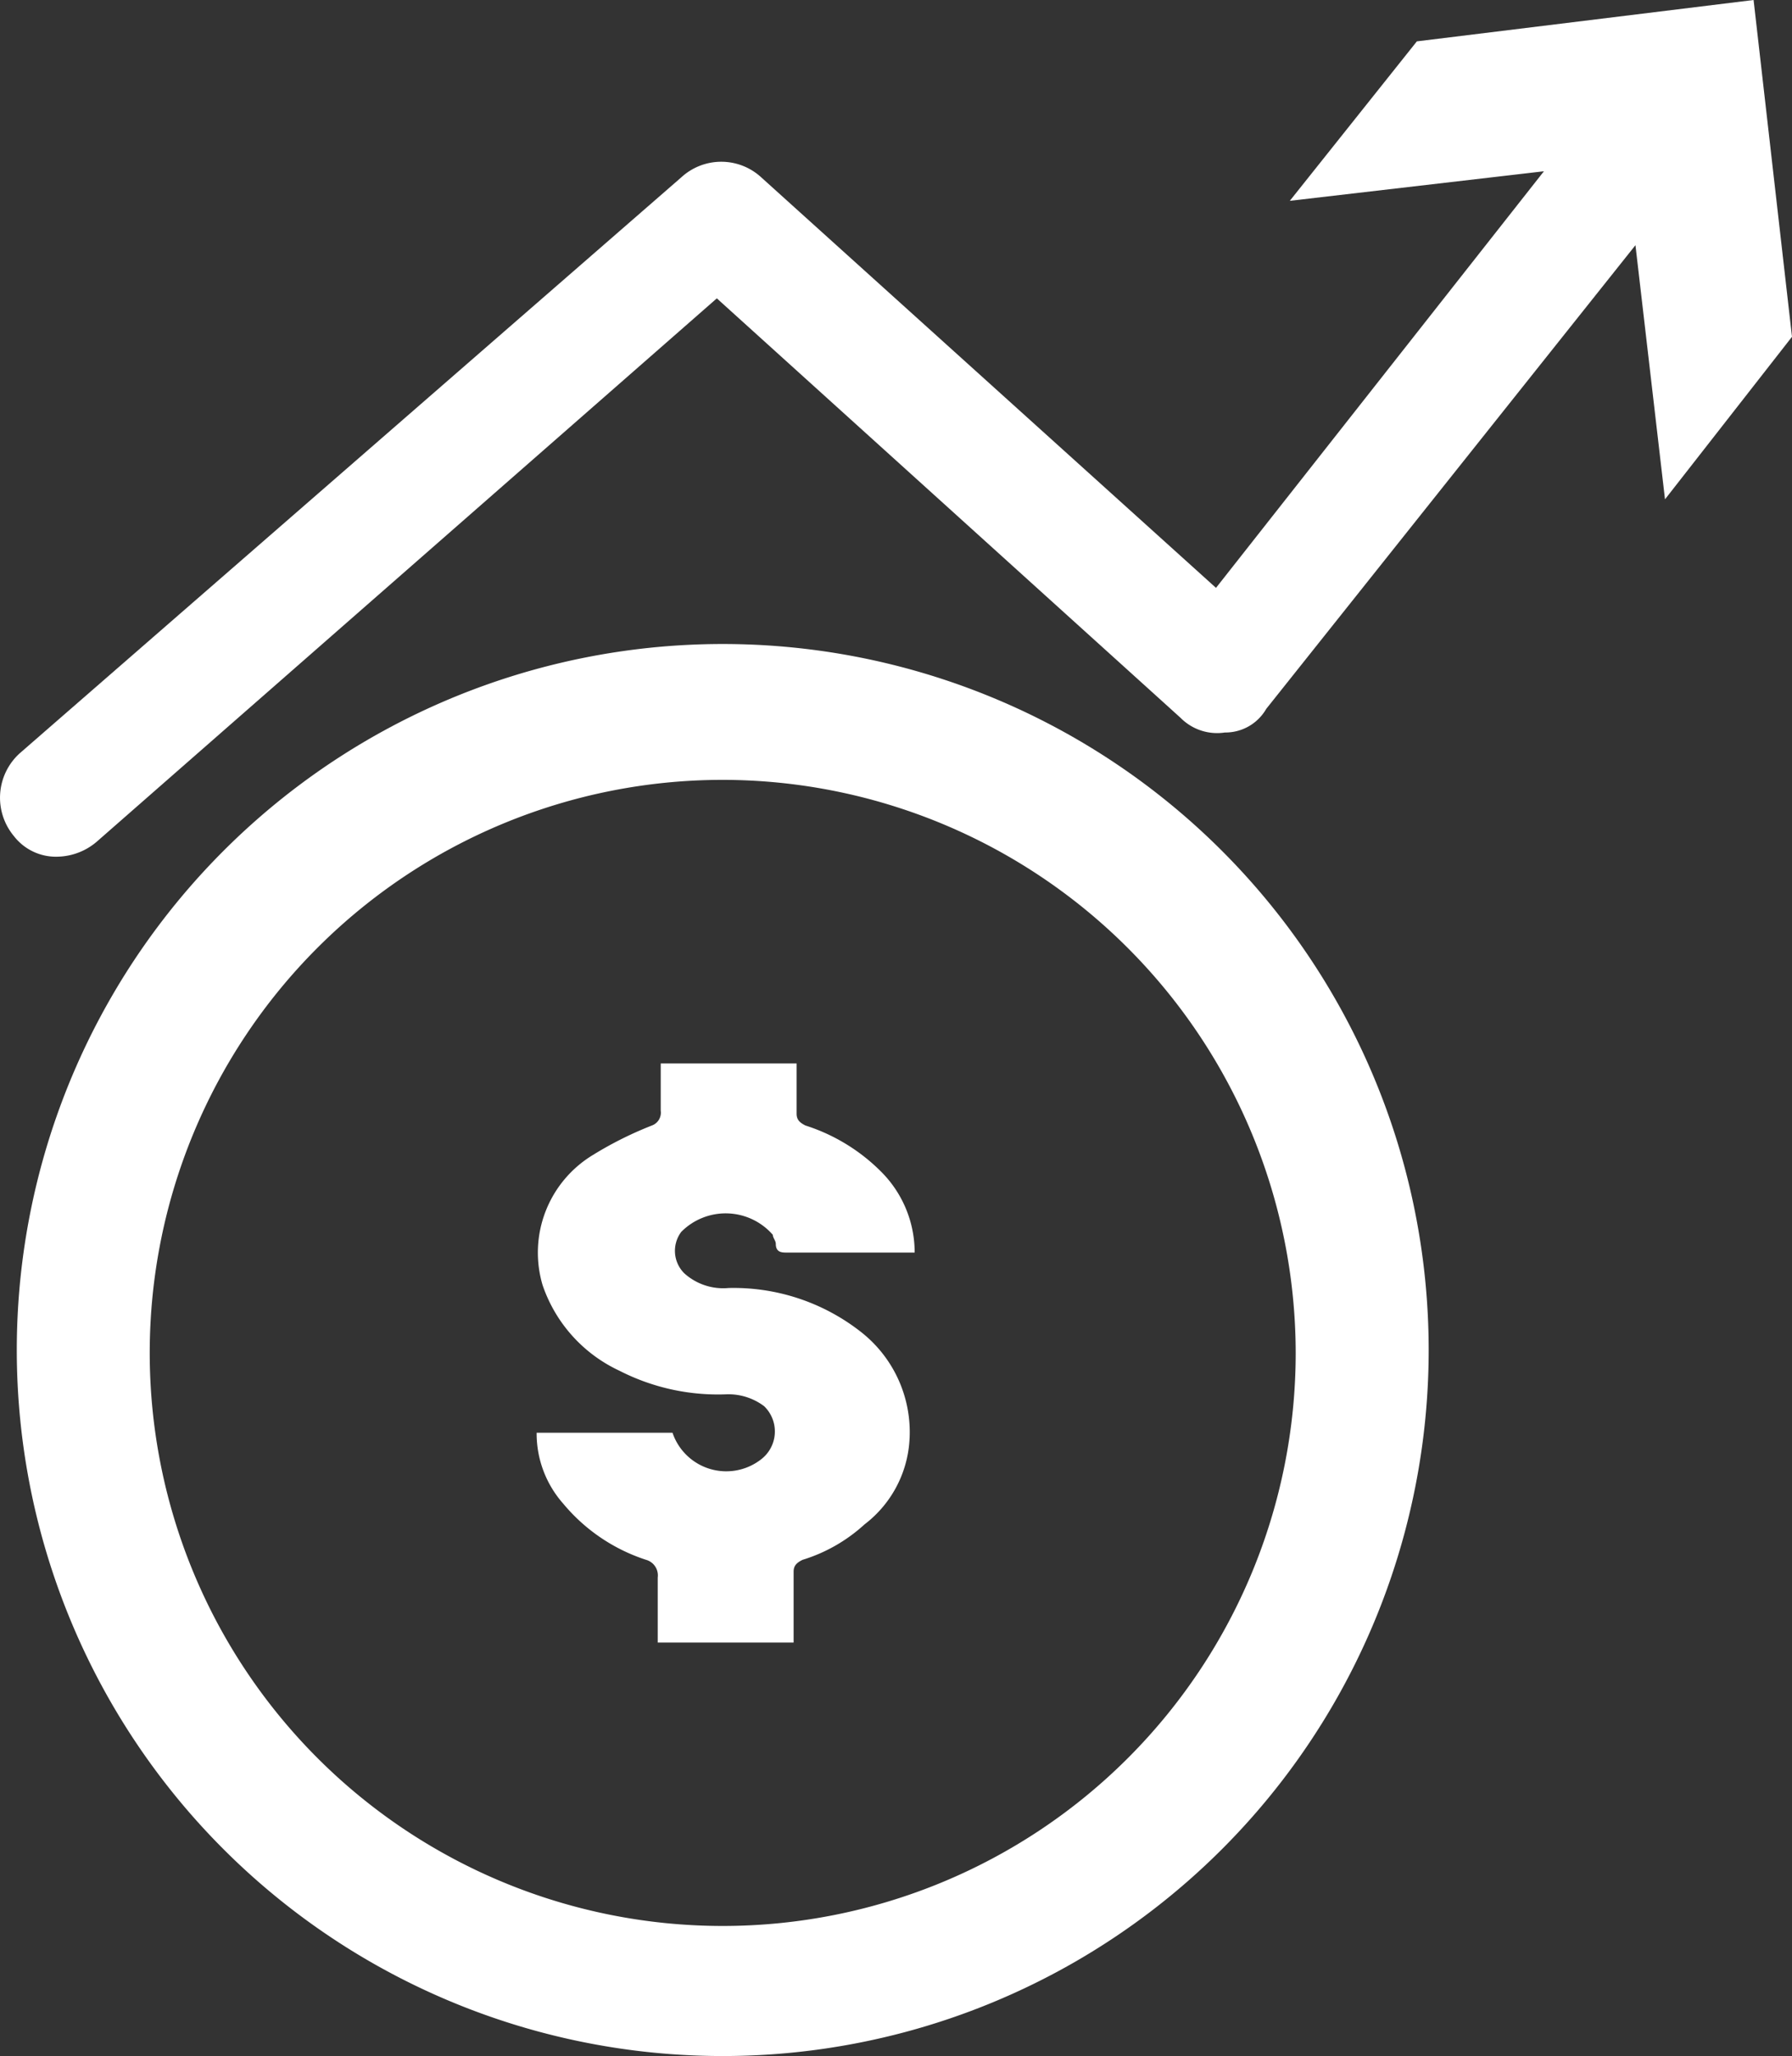 <svg xmlns="http://www.w3.org/2000/svg" width="71.932" height="82.522" viewBox="0 0 71.932 82.522">
  <rect x="0" y="0" width="71.932" height="82.522" fill="#333333" stroke="none"/>
  <g id="noun_finance_3090135" transform="translate(-19.632 -15.2)">
    <g id="Group_629" data-name="Group 629" transform="translate(20.305 41.047)">
      <g id="Group_628" data-name="Group 628" transform="translate(0 0)">
        <path id="Path_1314" data-name="Path 1314" d="M48.537,93.675A28.337,28.337,0,1,1,76.875,65.337,28.337,28.337,0,0,1,48.537,93.675Zm0-51.221a23,23,0,1,0,23,23A23.024,23.024,0,0,0,48.537,42.454Z" transform="translate(-20.2 -37)" fill="#fff"/>
      </g>
    </g>
    <path id="Path_1315" data-name="Path 1315" d="M52.739,66.614A4.6,4.6,0,0,1,50.961,69.7a6.507,6.507,0,0,1-2.49,1.423c-.237.119-.356.237-.356.474v2.846H42.661V71.831a.65.65,0,0,0-.474-.711,7.23,7.23,0,0,1-3.32-2.253A4.249,4.249,0,0,1,37.8,66.021h5.454a2.277,2.277,0,0,0,3.557,1.067,1.409,1.409,0,0,0,.119-2.134,2.383,2.383,0,0,0-1.541-.474,8.682,8.682,0,0,1-4.268-.949,5.877,5.877,0,0,1-3.083-3.438,4.58,4.58,0,0,1,2.016-5.217,14.755,14.755,0,0,1,2.371-1.186.548.548,0,0,0,.356-.593V51.2h5.454v2.016c0,.237.119.356.356.474a7.508,7.508,0,0,1,3.083,1.9,4.581,4.581,0,0,1,1.3,3.2h-5.1c-.237,0-.474,0-.474-.356,0-.119-.119-.237-.119-.356a2.51,2.51,0,0,0-3.676-.119,1.27,1.27,0,0,0,.119,1.66,2.328,2.328,0,0,0,1.778.593,8.276,8.276,0,0,1,5.335,1.778A5.106,5.106,0,0,1,52.739,66.614Z" transform="translate(3.373 6.684)" fill="#fff"/>
    <path id="Path_1316" data-name="Path 1316" d="M91.564,28.717,90.022,15.2,76.506,16.86l-5.1,6.4,10.2-1.186L68.443,38.795,50.184,22.314a2.369,2.369,0,0,0-3.2,0L20.424,45.434a2.406,2.406,0,0,0-.237,3.32,2.133,2.133,0,0,0,1.778.83,2.5,2.5,0,0,0,1.541-.593l24.9-21.816L67.021,44.012A2.064,2.064,0,0,0,68.8,44.6a1.892,1.892,0,0,0,1.66-.949L85.28,25.041l1.186,10.2Z" transform="translate(0 0)" fill="#fff"/>
  </g>
</svg>
